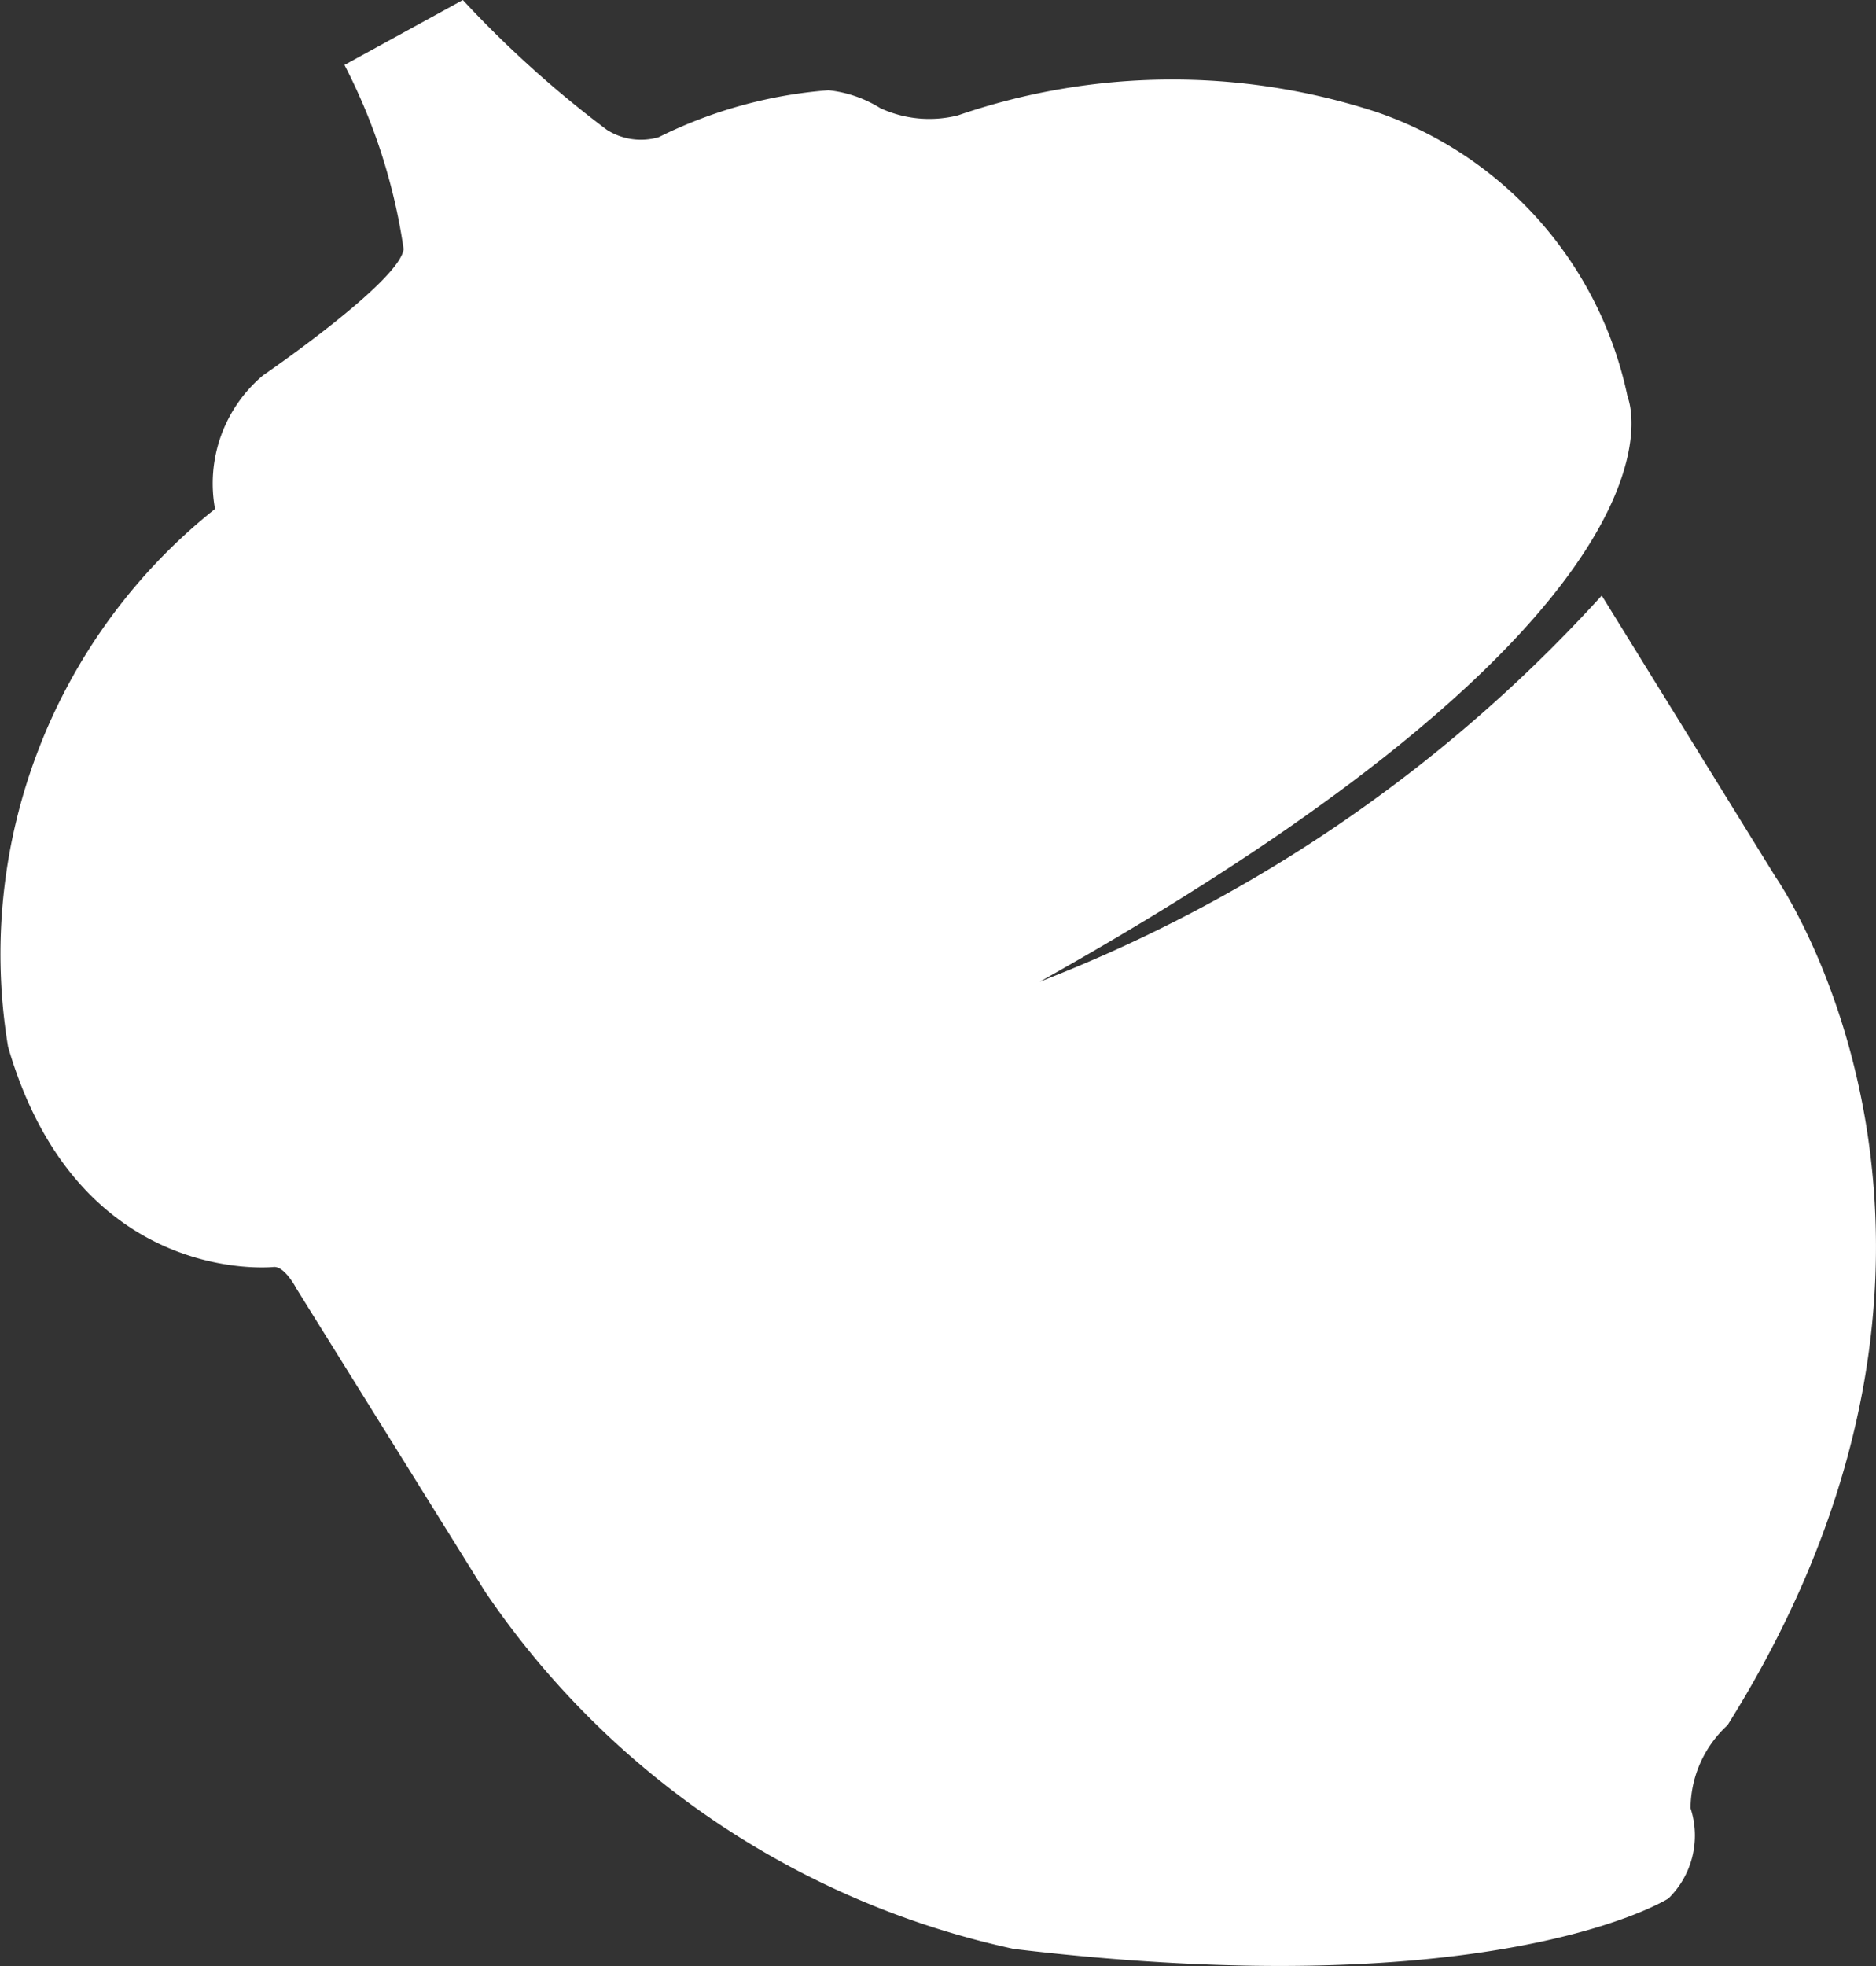 <svg xmlns="http://www.w3.org/2000/svg" xmlns:xlink="http://www.w3.org/1999/xlink" width="21" height="22" viewBox="0 0 21 22"><rect x="0" y="0" width="21" height="22" fill="#333333" stroke="none"/><defs><clipPath id="a"><rect width="21" height="22" transform="translate(0 0)" fill="#fff"/></clipPath></defs><g transform="translate(0 0)" clip-path="url(#a)"><path d="M3.318,14.419s-.124-.242-.248-.242c0,0-2.194.242-2.98-2.464A6.366,6.366,0,0,1,2.407,5.695,1.58,1.58,0,0,1,2.945,4.2S4.477,3.15,4.518,2.787A6.509,6.509,0,0,0,3.856.727L5.181,0A12.127,12.127,0,0,0,6.795,1.454a.71.71,0,0,0,.579.081,5.14,5.14,0,0,1,1.9-.525,1.367,1.367,0,0,1,.58.2,1.306,1.306,0,0,0,.869.081,7.377,7.377,0,0,1,4.678-.04A4.291,4.291,0,0,1,18.22,4.443s.994,2.3-6.582,6.543A16.593,16.593,0,0,0,17.93,6.664l1.946,3.15s2.856,4.079-.538,9.491a1.271,1.271,0,0,0-.414.929.984.984,0,0,1-.248,1.01s-1.9,1.212-7.327.565a9.6,9.6,0,0,1-5.92-4Z" transform="translate(0 0)" fill="#fff"/></g></svg>